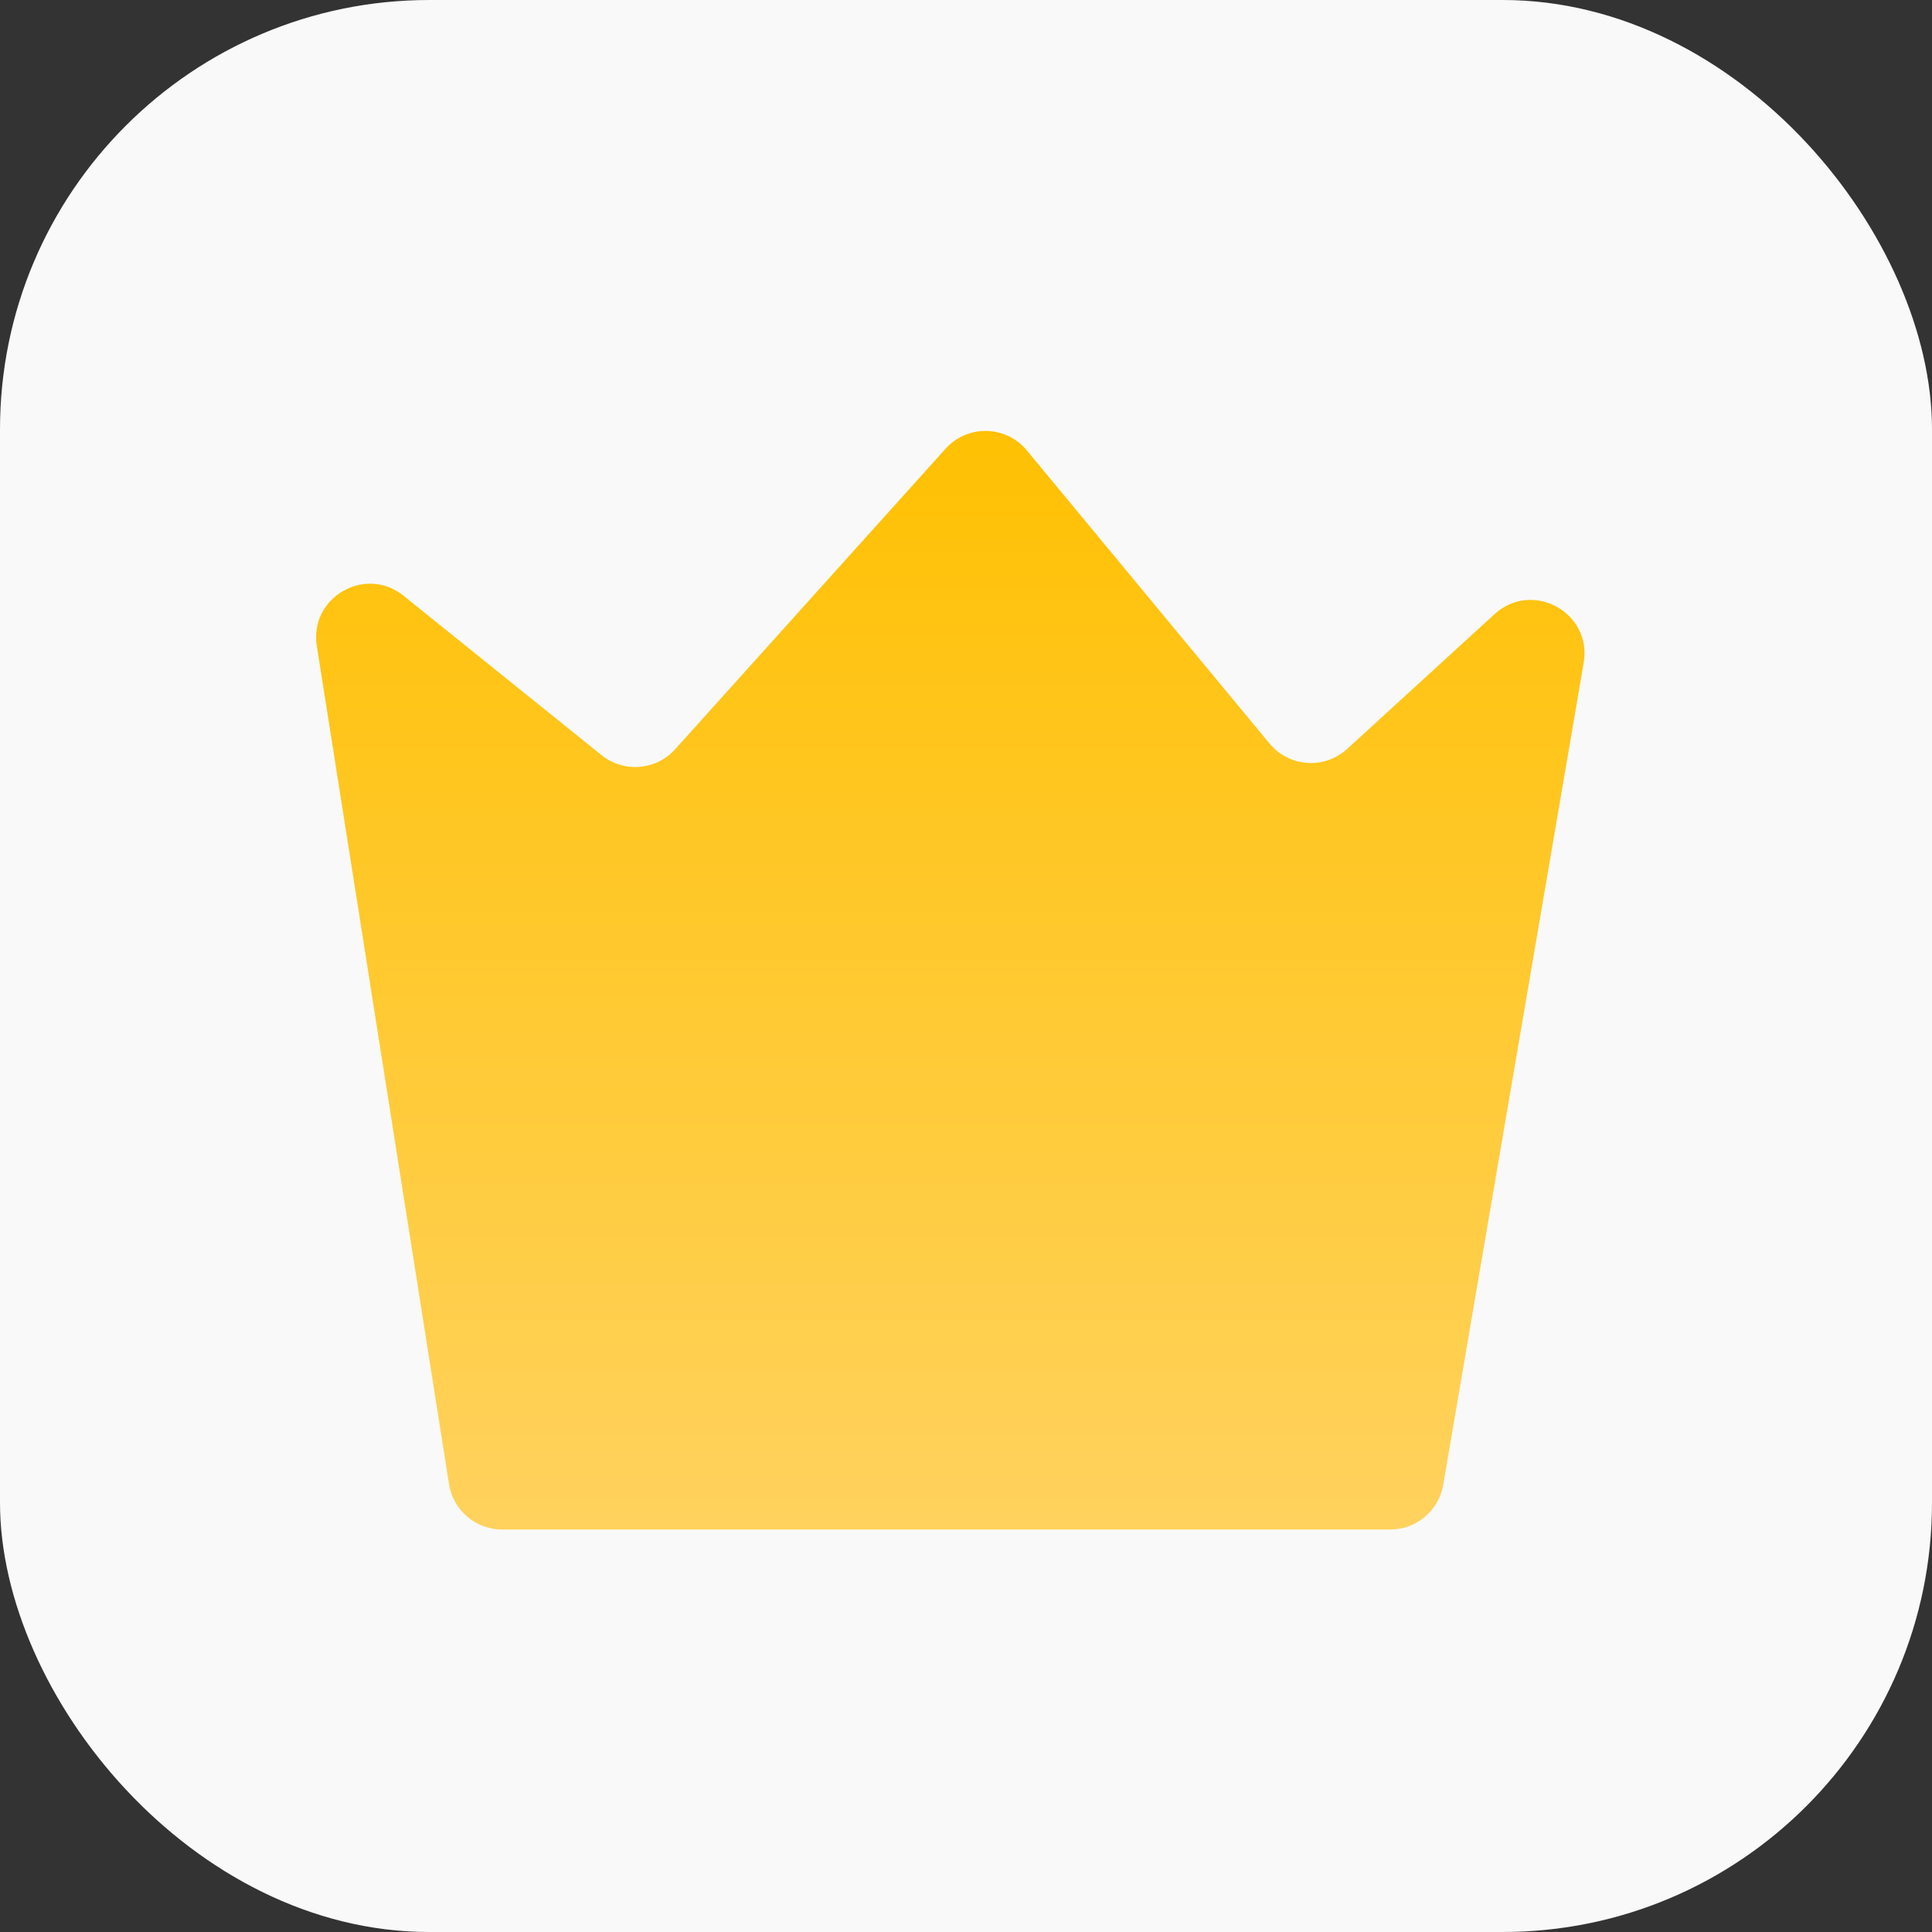 <?xml version="1.0" encoding="UTF-8"?> <svg xmlns="http://www.w3.org/2000/svg" width="64" height="64" viewBox="0 0 64 64" fill="none"><rect x="0" y="0" width="64" height="64" fill="#333333" stroke="none"/><rect width="64" height="64" rx="14.222" fill="#F9F9F9"></rect><path d="M10.495 21.396L14.874 49.166C15.011 50.03 15.756 50.667 16.631 50.667H46.056C46.922 50.667 47.662 50.042 47.808 49.188L52.461 21.956C52.746 20.287 50.758 19.202 49.508 20.345L44.625 24.81C43.875 25.496 42.704 25.415 42.056 24.632L34.015 14.92C33.323 14.084 32.05 14.057 31.324 14.864L22.365 24.82C21.734 25.521 20.664 25.608 19.929 25.016L13.366 19.734C12.099 18.715 10.242 19.79 10.495 21.396Z" fill="url(#paint0_linear_703_23894)"></path><defs><linearGradient id="paint0_linear_703_23894" x1="31.555" y1="13.333" x2="31.555" y2="50.667" gradientUnits="userSpaceOnUse"><stop stop-color="#FFC000"></stop><stop offset="1" stop-color="#FFD25E"></stop></linearGradient></defs></svg> 